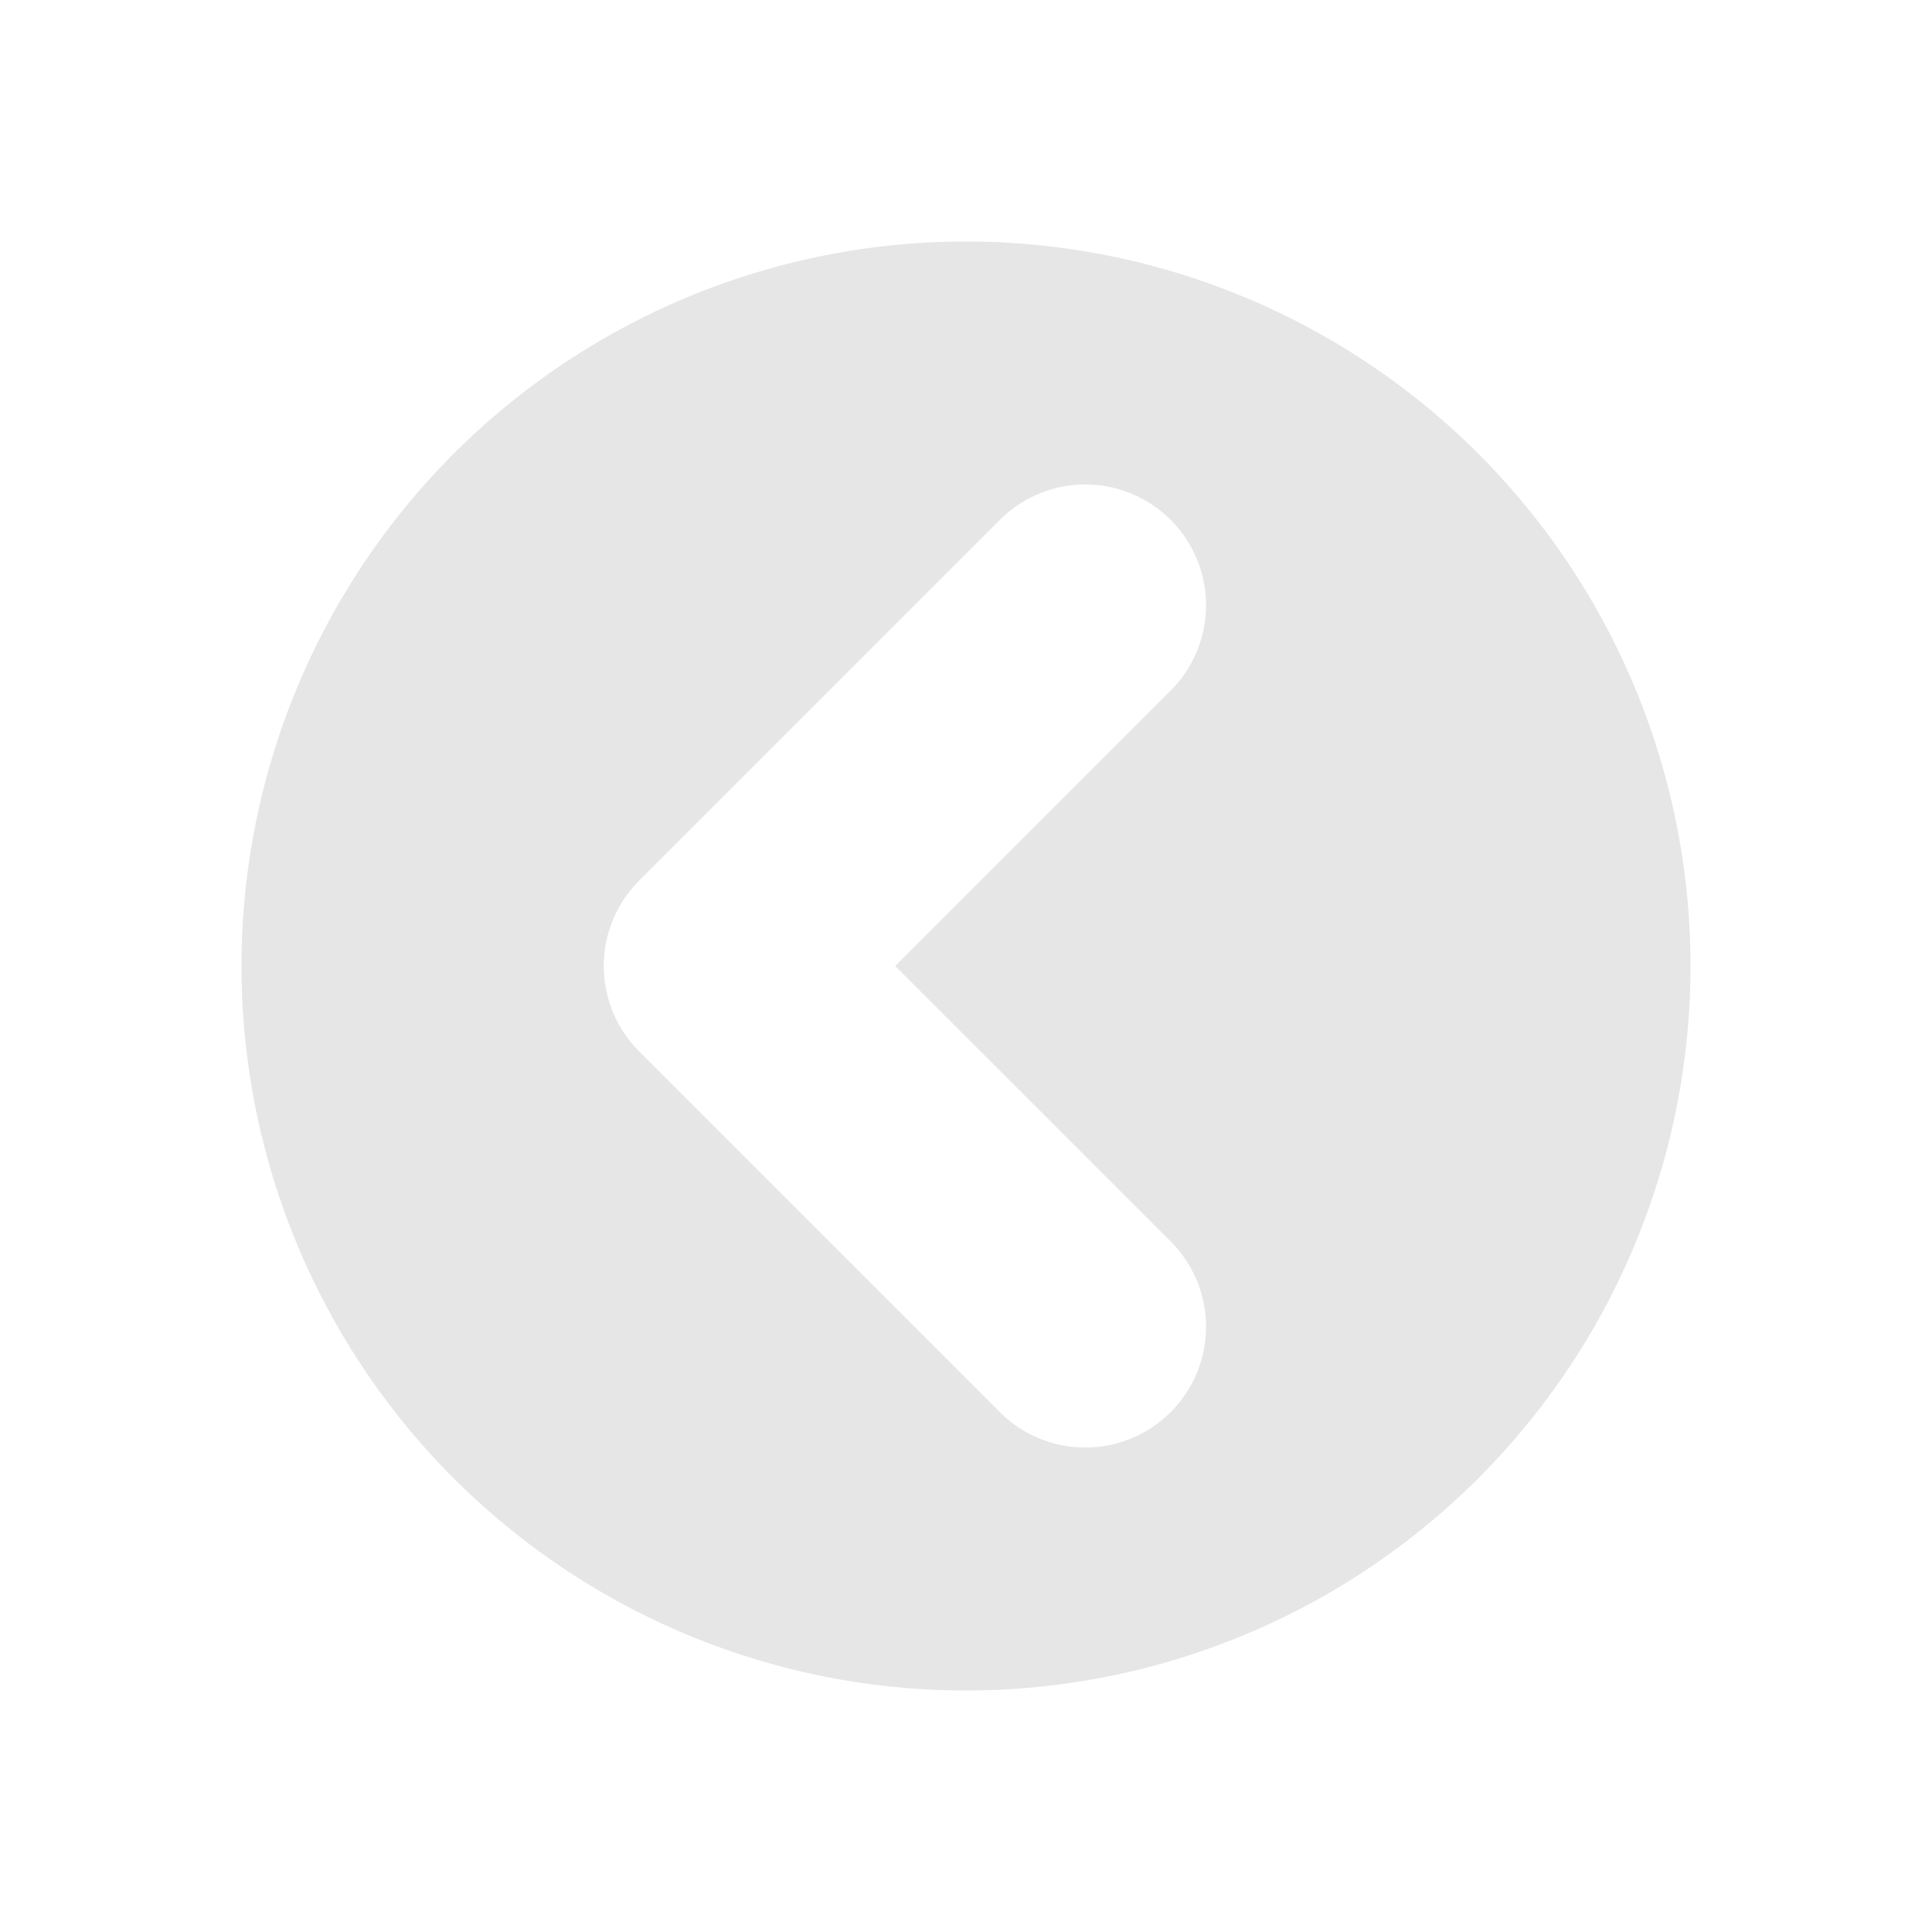 <svg height="16" viewBox="0 0 16 16" width="16" xmlns="http://www.w3.org/2000/svg"><path d="M8 14A6 6 0 0 0 8 2a6 6 0 0 0 0 12zM5.293 8.707a1 1 0 0 1 0-1.414l3-3a1 1 0 0 1 1.414 1.414L7.414 8l2.293 2.293a1 1 0 0 1-1.414 1.414z" fill="#e0e0e0" fill-opacity=".8"/></svg>
